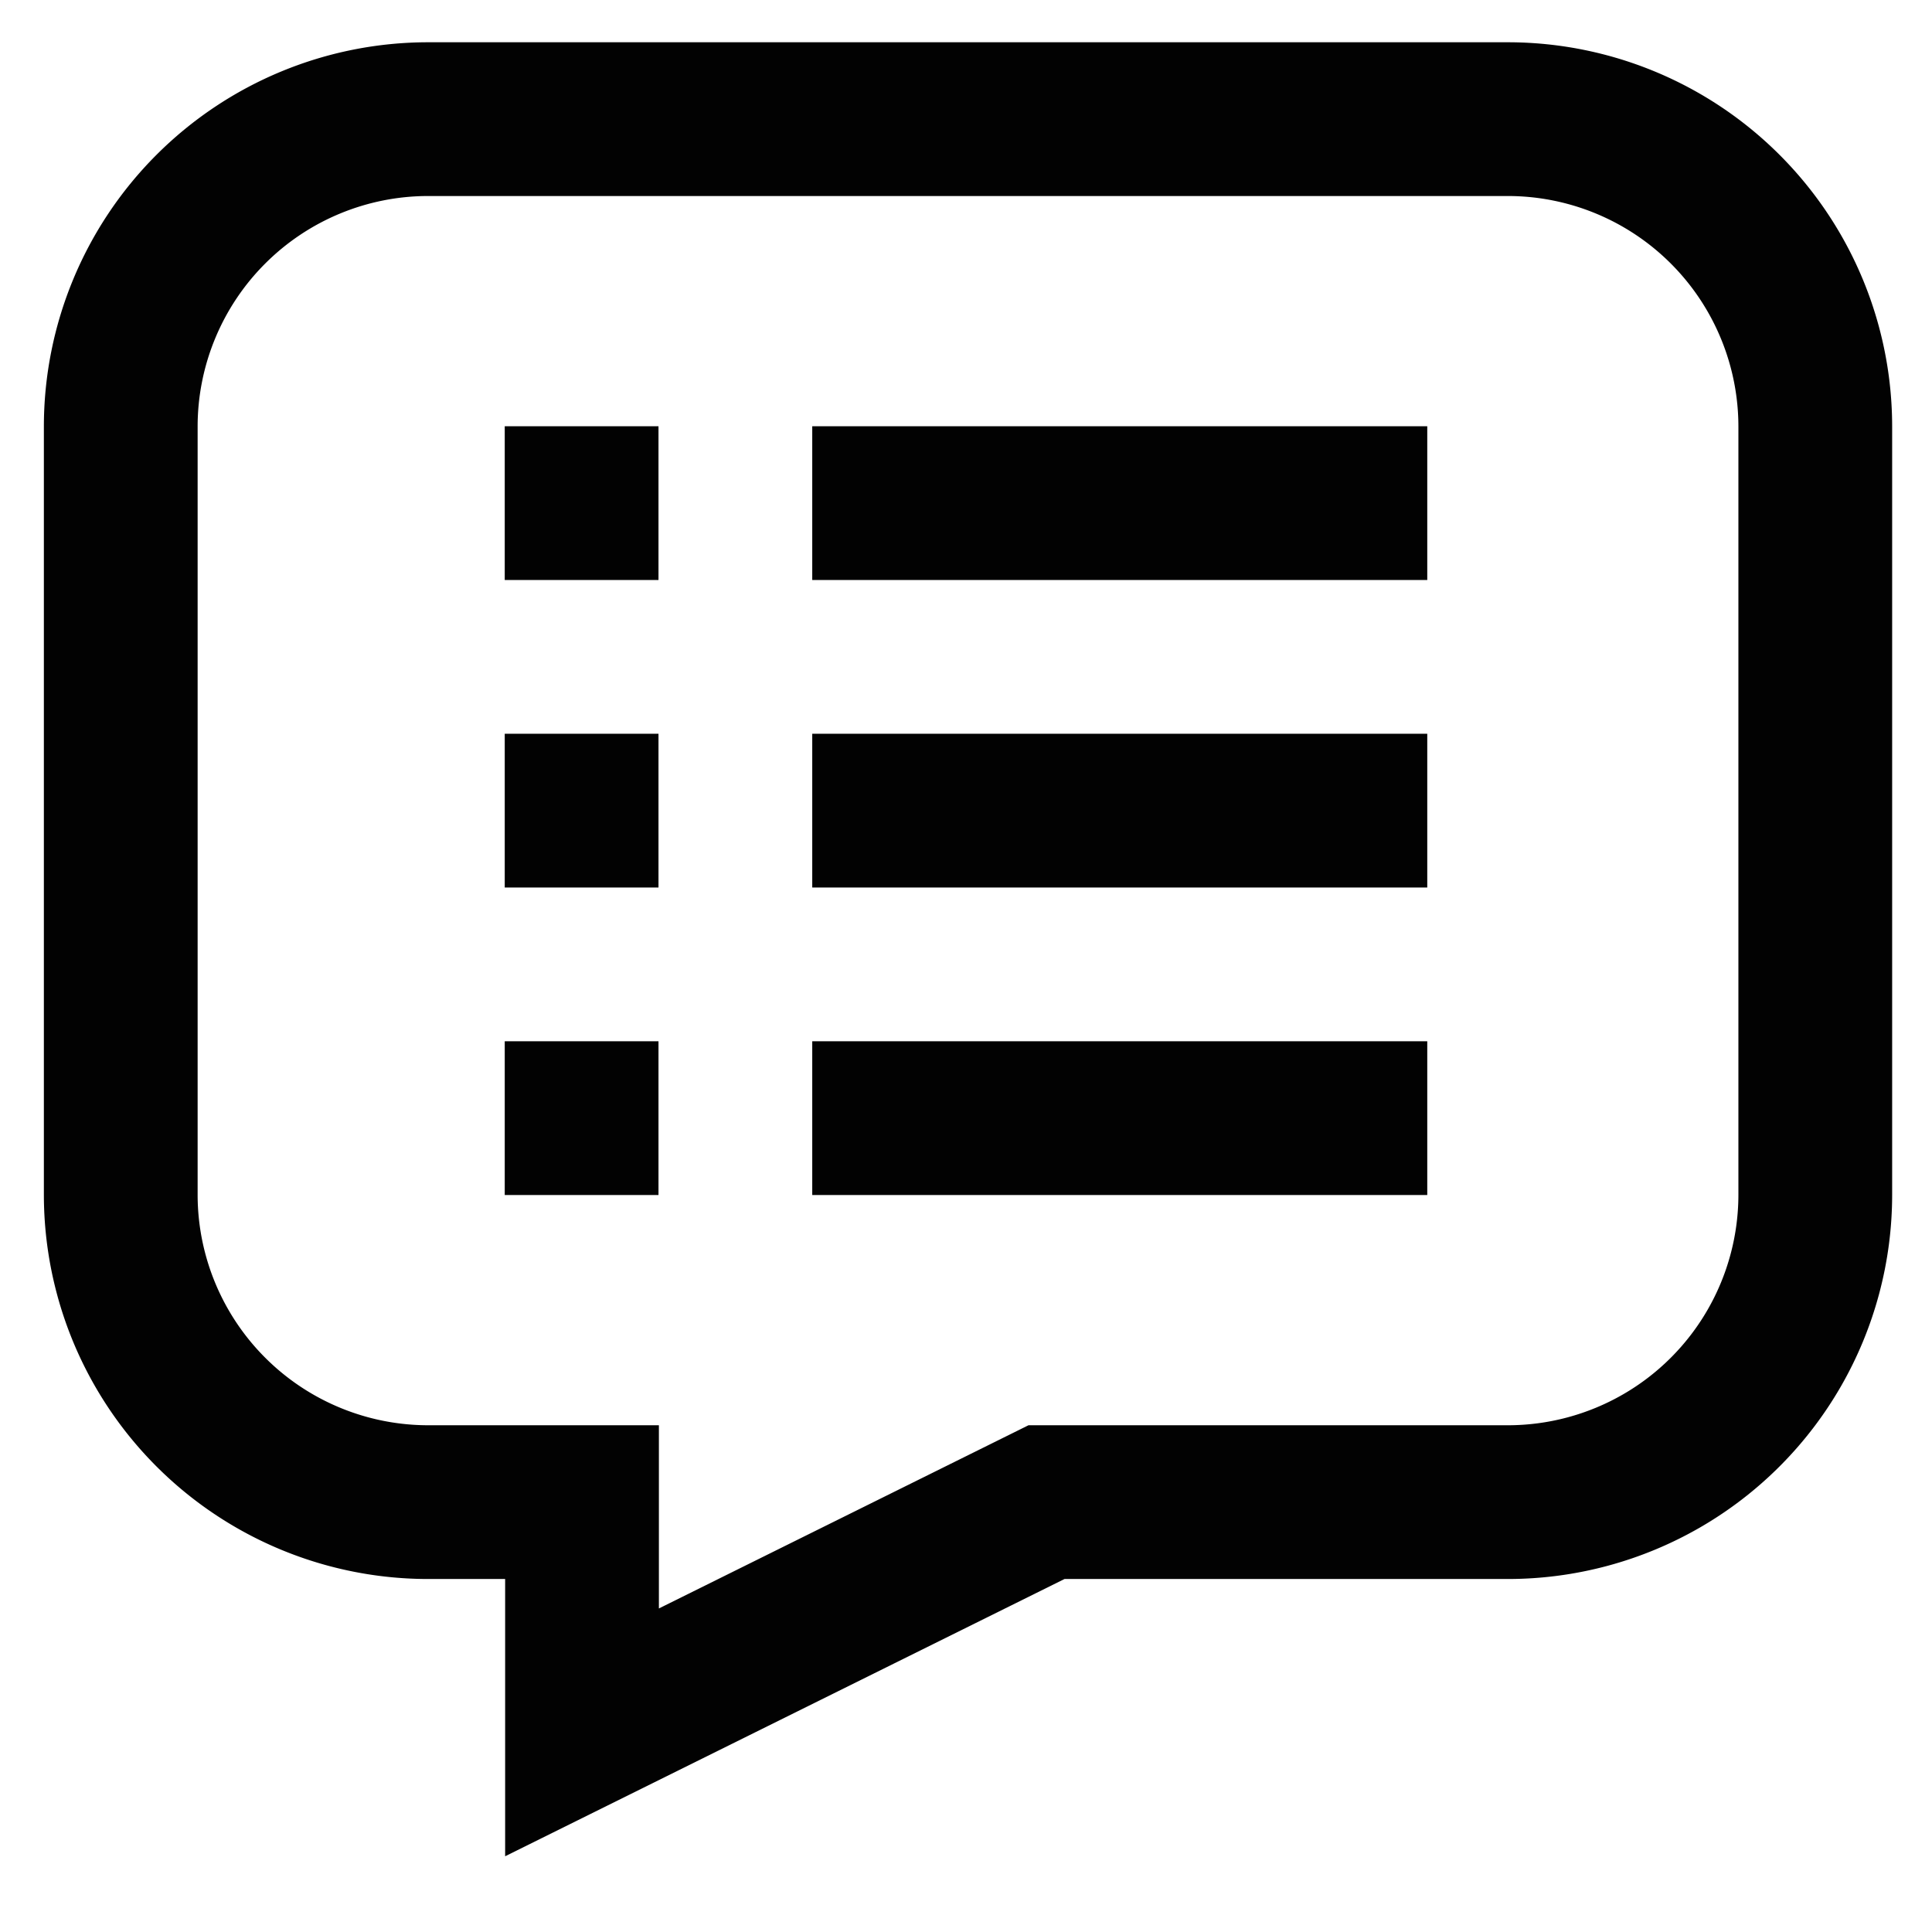 <?xml version="1.0" encoding="utf-8"?>
<svg width="800px" height="800px" viewBox="0 0 24 24" id="Layer_1" data-name="Layer 1" xmlns="http://www.w3.org/2000/svg"><defs><style>.cls-1{fill:none;stroke:#020202;stroke-miterlimit:10;stroke-width:1.91px;}</style></defs><line class="cls-1" x1="17.73" y1="6.25" x2="10.09" y2="6.25"/><line class="cls-1" x1="17.73" y1="10.07" x2="10.09" y2="10.07"/><line class="cls-1" x1="17.73" y1="13.89" x2="10.09" y2="13.89"/><line class="cls-1" x1="6.27" y1="6.25" x2="8.18" y2="6.25"/><line class="cls-1" x1="6.27" y1="10.07" x2="8.18" y2="10.07"/><line class="cls-1" x1="6.27" y1="13.89" x2="8.18" y2="13.89"/><path class="cls-1" d="M1.5,5.3v9.54a3.82,3.82,0,0,0,3.82,3.82H7.23v2.86L13,18.66h5.73a3.82,3.82,0,0,0,3.82-3.82V5.3a3.82,3.82,0,0,0-3.82-3.82H5.32A3.82,3.82,0,0,0,1.5,5.3Z"/></svg>